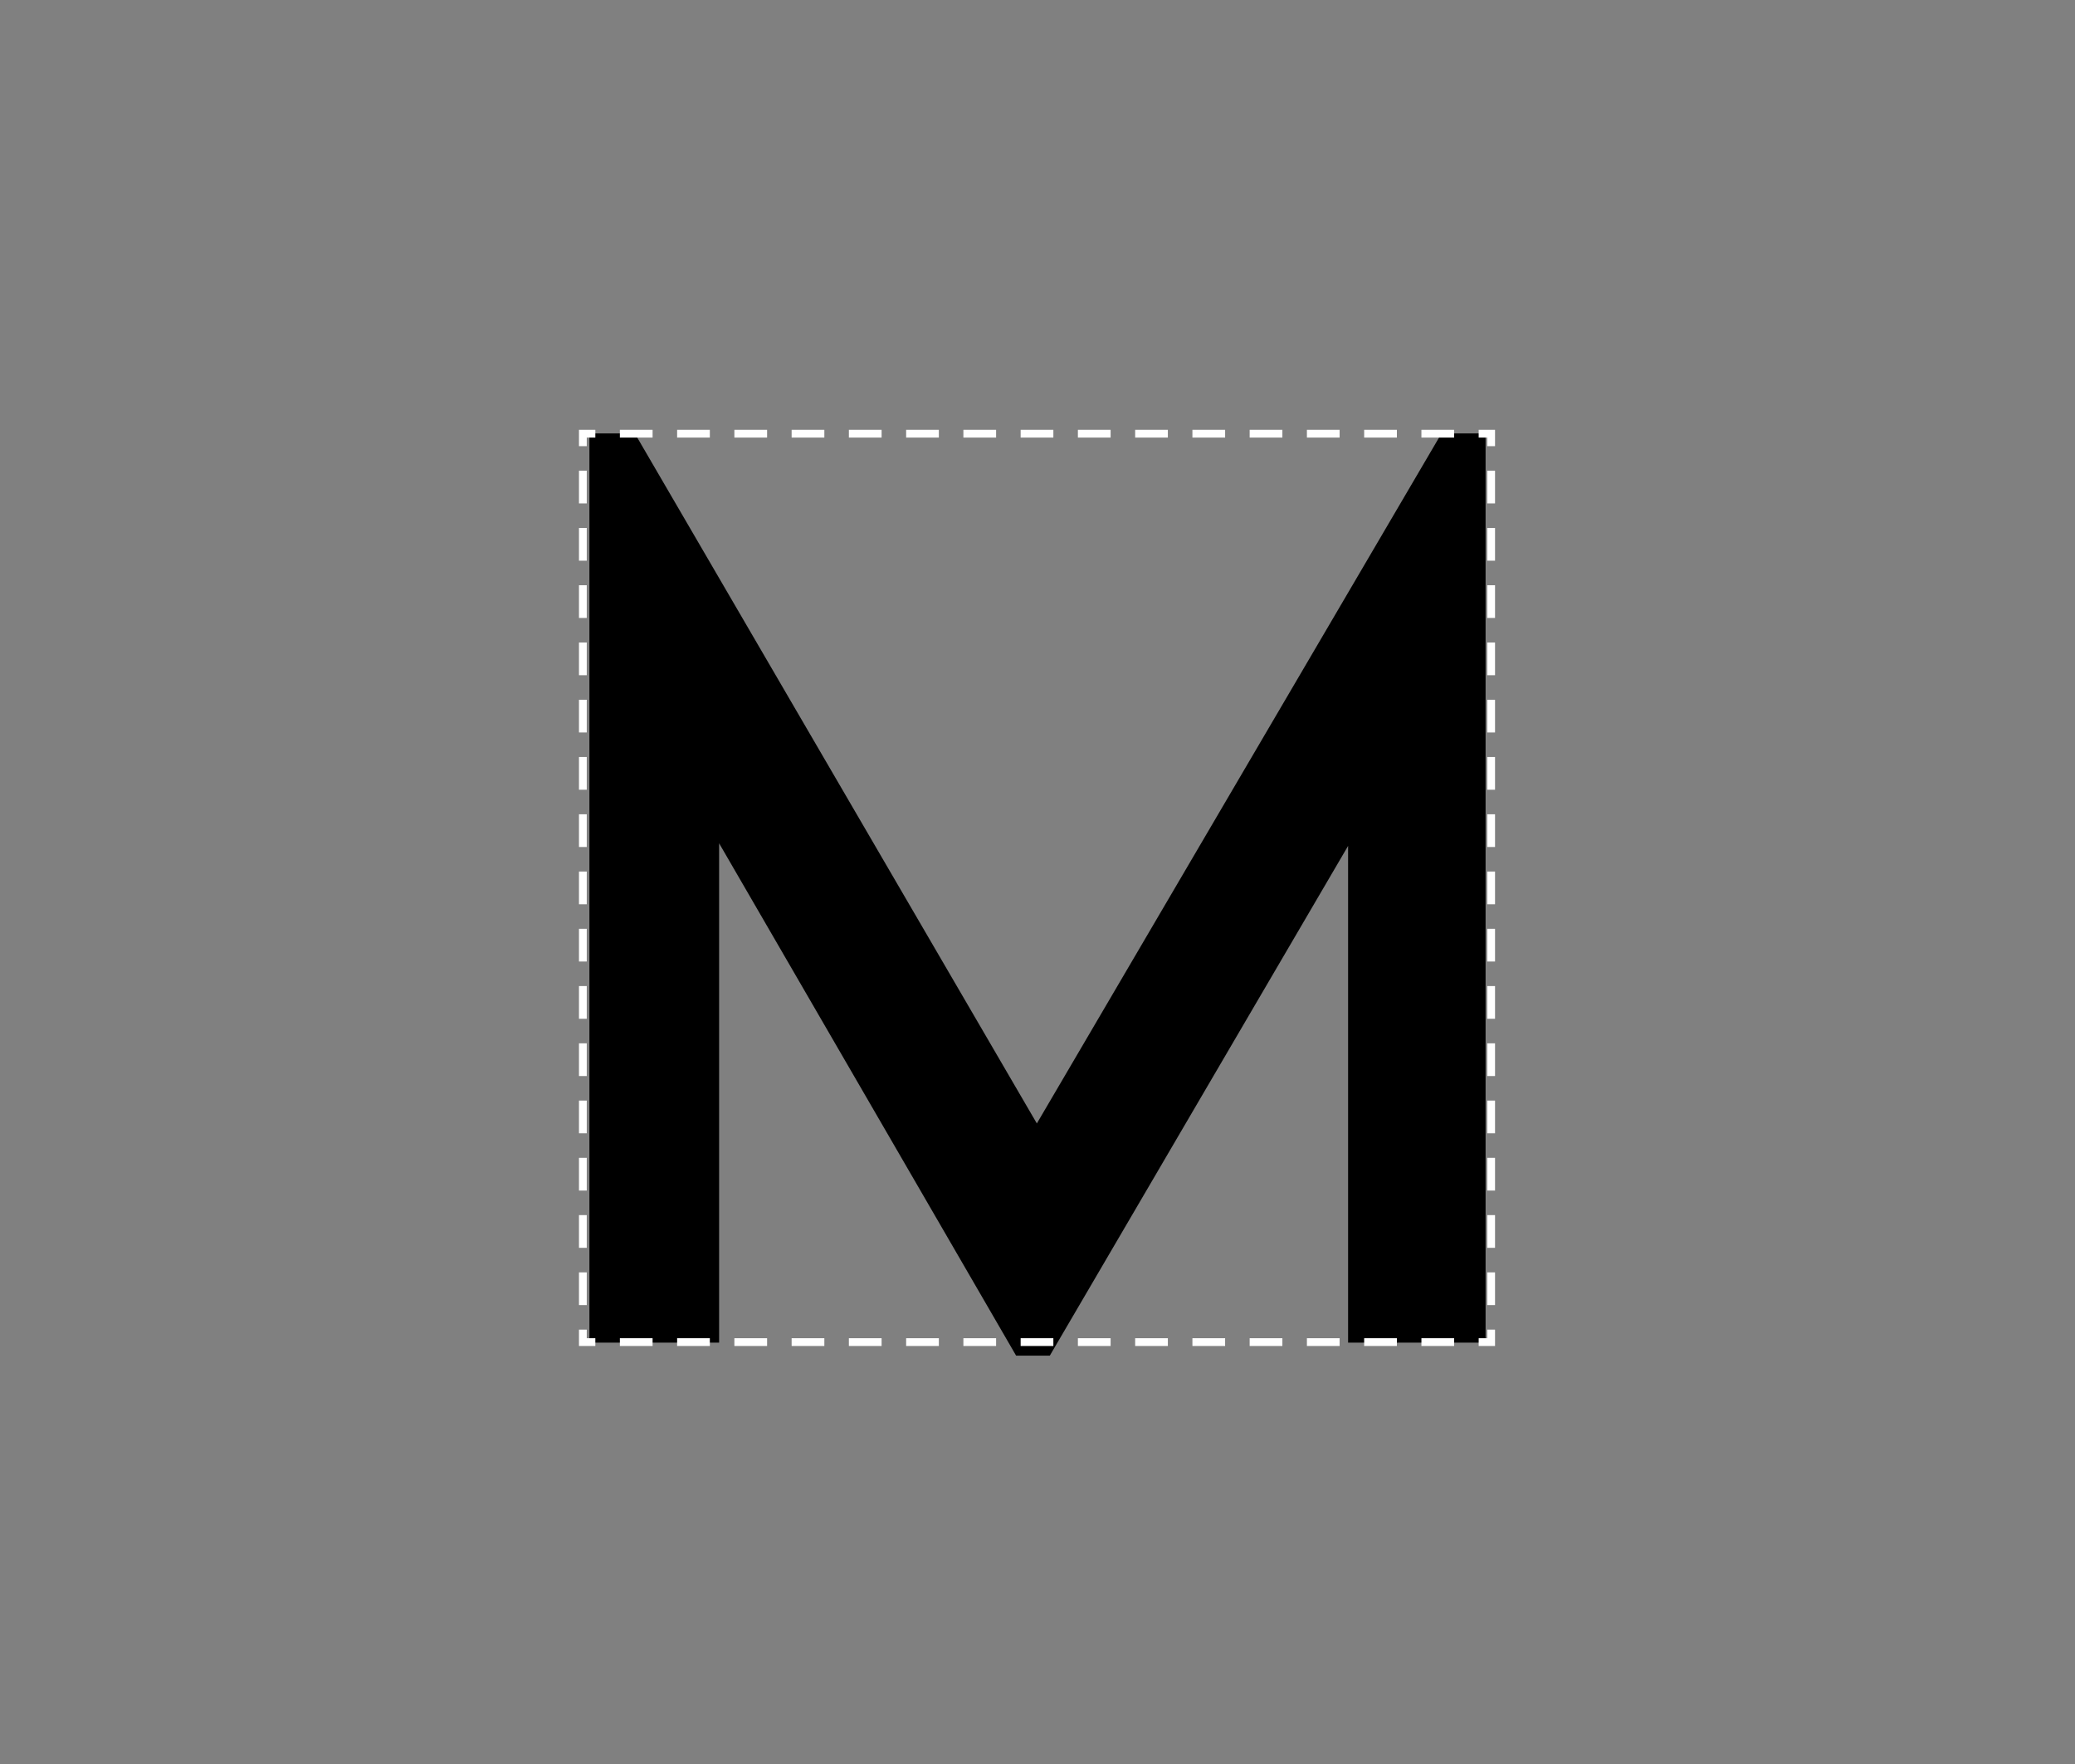 <?xml version="1.0" encoding="UTF-8" standalone="no"?>
<!DOCTYPE svg PUBLIC "-//W3C//DTD SVG 1.1//EN" "http://www.w3.org/Graphics/SVG/1.1/DTD/svg11.dtd">
<svg width="100%" height="100%" viewBox="0 0 2000 1700" version="1.1" xmlns="http://www.w3.org/2000/svg" xmlns:xlink="http://www.w3.org/1999/xlink" xml:space="preserve" xmlns:serif="http://www.serif.com/" style="fill-rule:evenodd;clip-rule:evenodd;stroke-linejoin:round;stroke-miterlimit:2;">
    <rect x="0" y="0" width="2000" height="1700" fill="#808080" stroke="none"/>
    <g transform="matrix(1,0,0,1,1.895,5.102)">
        <g transform="matrix(1250,0,0,1250,466.23,1288.84)">
            <path d="M0.409,0.01L0.435,0.01L0.665,-0.383L0.665,-0L0.771,-0L0.771,-0.7L0.771,-0.699L0.771,-0.701L0.737,-0.701L0.425,-0.169L0.115,-0.701L0.08,-0.701L0.08,-0L0.18,-0L0.18,-0.385L0.409,0.01Z" style="fill-rule:nonzero;"/>
        </g>
    </g>
    <g transform="matrix(1.014,0,0,1.014,-19.782,-9.597)">
        <path d="M569.853,433.505L569.853,417.957L585.402,417.957L585.402,425.351L577.247,425.351L577.247,433.505L569.853,433.505ZM639.823,417.957L639.823,425.351L608.725,425.351L608.725,417.957L639.823,417.957ZM694.247,417.957L694.247,425.351L663.148,425.351L663.148,417.957L694.247,417.957ZM748.668,417.957L748.668,425.351L717.569,425.351L717.569,417.957L748.668,417.957ZM803.091,417.957L803.091,425.351L771.993,425.351L771.993,417.957L803.091,417.957ZM857.513,417.957L857.513,425.351L826.415,425.351L826.415,417.957L857.513,417.957ZM911.934,417.957L911.934,425.351L880.835,425.351L880.835,417.957L911.934,417.957ZM966.357,417.957L966.357,425.351L935.258,425.351L935.258,417.957L966.357,417.957ZM1020.78,417.957L1020.78,425.351L989.681,425.351L989.681,417.957L1020.78,417.957ZM1075.2,417.957L1075.2,425.351L1044.1,425.351L1044.1,417.957L1075.2,417.957ZM1129.62,417.957L1129.62,425.351L1098.53,425.351L1098.53,417.957L1129.62,417.957ZM1184.05,417.957L1184.05,425.351L1152.95,425.351L1152.95,417.957L1184.05,417.957ZM1238.47,417.957L1238.47,425.351L1207.37,425.351L1207.37,417.957L1238.47,417.957ZM1292.89,417.957L1292.89,425.351L1261.79,425.351L1261.79,417.957L1292.89,417.957ZM1347.31,417.957L1347.31,425.351L1316.21,425.351L1316.21,417.957L1347.31,417.957ZM1401.73,417.957L1401.73,425.351L1370.63,425.351L1370.63,417.957L1401.73,417.957ZM1440.61,433.505L1433.21,433.505L1433.21,425.351L1425.06,425.351L1425.06,417.957L1440.61,417.957L1440.61,433.505ZM1440.61,487.927L1433.21,487.927L1433.21,456.829L1440.61,456.829L1440.61,487.927ZM1440.61,542.35L1433.21,542.35L1433.21,511.251L1440.61,511.251L1440.61,542.35ZM1440.61,596.771L1433.21,596.771L1433.21,565.673L1440.61,565.673L1440.61,596.771ZM1440.61,651.194L1433.21,651.194L1433.21,620.096L1440.61,620.096L1440.61,651.194ZM1440.61,705.617L1433.21,705.617L1433.21,674.519L1440.61,674.519L1440.61,705.617ZM1440.61,760.037L1433.21,760.037L1433.21,728.939L1440.61,728.939L1440.61,760.037ZM1440.61,814.46L1433.21,814.46L1433.21,783.362L1440.61,783.362L1440.61,814.46ZM1440.61,868.883L1433.21,868.883L1433.21,837.784L1440.61,837.784L1440.61,868.883ZM1440.61,923.305L1433.21,923.305L1433.21,892.206L1440.61,892.206L1440.61,923.305ZM1440.61,977.726L1433.21,977.726L1433.21,946.628L1440.61,946.628L1440.61,977.726ZM1440.61,1032.15L1433.21,1032.15L1433.21,1001.05L1440.61,1001.05L1440.61,1032.15ZM1440.61,1086.57L1433.21,1086.57L1433.21,1055.47L1440.61,1055.47L1440.61,1086.57ZM1440.61,1140.99L1433.21,1140.99L1433.21,1109.89L1440.61,1109.89L1440.61,1140.99ZM1440.61,1195.41L1433.21,1195.41L1433.21,1164.32L1440.61,1164.32L1440.61,1195.41ZM1440.61,1249.84L1433.21,1249.84L1433.21,1218.74L1440.61,1218.74L1440.61,1249.84ZM1425.06,1288.71L1425.06,1281.32L1433.21,1281.32L1433.21,1273.16L1440.61,1273.16L1440.61,1288.71L1425.06,1288.71ZM1370.64,1288.71L1370.64,1281.32L1401.73,1281.32L1401.73,1288.71L1370.64,1288.71ZM1316.21,1288.71L1316.21,1281.32L1347.31,1281.32L1347.31,1288.71L1316.21,1288.71ZM1261.79,1288.71L1261.79,1281.32L1292.89,1281.32L1292.89,1288.71L1261.79,1288.71ZM1207.37,1288.71L1207.37,1281.32L1238.47,1281.32L1238.47,1288.71L1207.37,1288.71ZM1152.95,1288.71L1152.95,1281.32L1184.04,1281.32L1184.04,1288.71L1152.95,1288.71ZM1098.53,1288.71L1098.53,1281.32L1129.62,1281.32L1129.62,1288.71L1098.53,1288.71ZM1044.1,1288.71L1044.1,1281.32L1075.2,1281.32L1075.2,1288.71L1044.1,1288.71ZM989.679,1288.71L989.679,1281.32L1020.78,1281.32L1020.78,1288.71L989.679,1288.71ZM935.257,1288.71L935.257,1281.32L966.356,1281.32L966.356,1288.71L935.257,1288.71ZM880.836,1288.71L880.836,1281.32L911.934,1281.32L911.934,1288.71L880.836,1288.71ZM826.413,1288.71L826.413,1281.32L857.512,1281.32L857.512,1288.71L826.413,1288.71ZM771.992,1288.71L771.992,1281.32L803.09,1281.32L803.09,1288.71L771.992,1288.71ZM717.571,1288.71L717.571,1281.32L748.669,1281.32L748.669,1288.71L717.571,1288.71ZM663.148,1288.71L663.148,1281.32L694.246,1281.32L694.246,1288.71L663.148,1288.71ZM608.726,1288.71L608.726,1281.32L639.824,1281.32L639.824,1288.71L608.726,1288.71ZM569.853,1273.16L577.247,1273.16L577.247,1281.32L585.402,1281.32L585.402,1288.71L569.853,1288.71L569.853,1273.16ZM569.853,1218.74L577.247,1218.74L577.247,1249.84L569.853,1249.84L569.853,1218.74ZM569.853,1164.32L577.247,1164.32L577.247,1195.41L569.853,1195.41L569.853,1164.32ZM569.853,1109.89L577.247,1109.89L577.247,1140.99L569.853,1140.99L569.853,1109.89ZM569.853,1055.47L577.247,1055.47L577.247,1086.57L569.853,1086.57L569.853,1055.47ZM569.853,1001.05L577.247,1001.05L577.247,1032.15L569.853,1032.15L569.853,1001.05ZM569.853,946.629L577.247,946.629L577.247,977.727L569.853,977.727L569.853,946.629ZM569.853,892.206L577.247,892.206L577.247,923.304L569.853,923.304L569.853,892.206ZM569.853,837.783L577.247,837.783L577.247,868.882L569.853,868.882L569.853,837.783ZM569.853,783.361L577.247,783.361L577.247,814.46L569.853,814.46L569.853,783.361ZM569.853,728.939L577.247,728.939L577.247,760.037L569.853,760.037L569.853,728.939ZM569.853,674.517L577.247,674.517L577.247,705.615L569.853,705.615L569.853,674.517ZM569.853,620.095L577.247,620.095L577.247,651.194L569.853,651.194L569.853,620.095ZM569.853,565.674L577.247,565.674L577.247,596.773L569.853,596.773L569.853,565.674ZM569.853,511.252L577.247,511.252L577.247,542.35L569.853,542.35L569.853,511.252ZM569.853,456.829L577.247,456.829L577.247,487.927L569.853,487.927L569.853,456.829Z" style="fill:white;"/>
    </g>
</svg>

